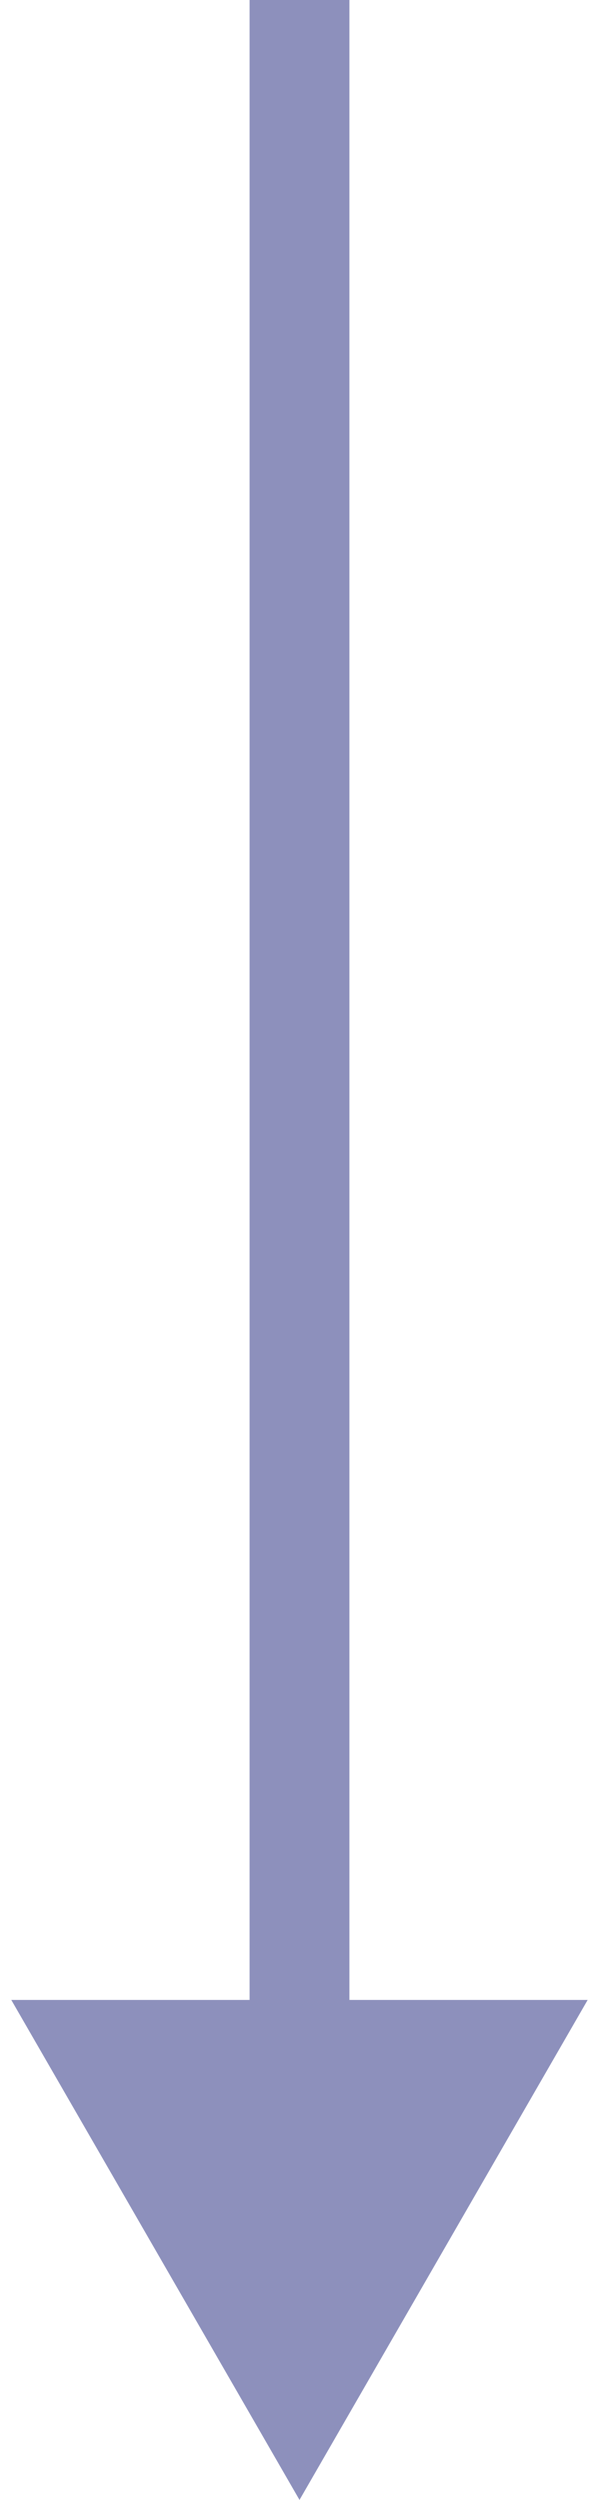 <?xml version="1.0" encoding="UTF-8"?> <svg xmlns="http://www.w3.org/2000/svg" width="12" height="50" viewBox="0 0 12 50" fill="none"> <path fill-rule="evenodd" clip-rule="evenodd" d="M11.773 40L6 50L0.226 40L5 40L5 2.96079e-07L7 2.08656e-07L7 40L11.773 40Z" fill="#8D90BC"></path> </svg> 